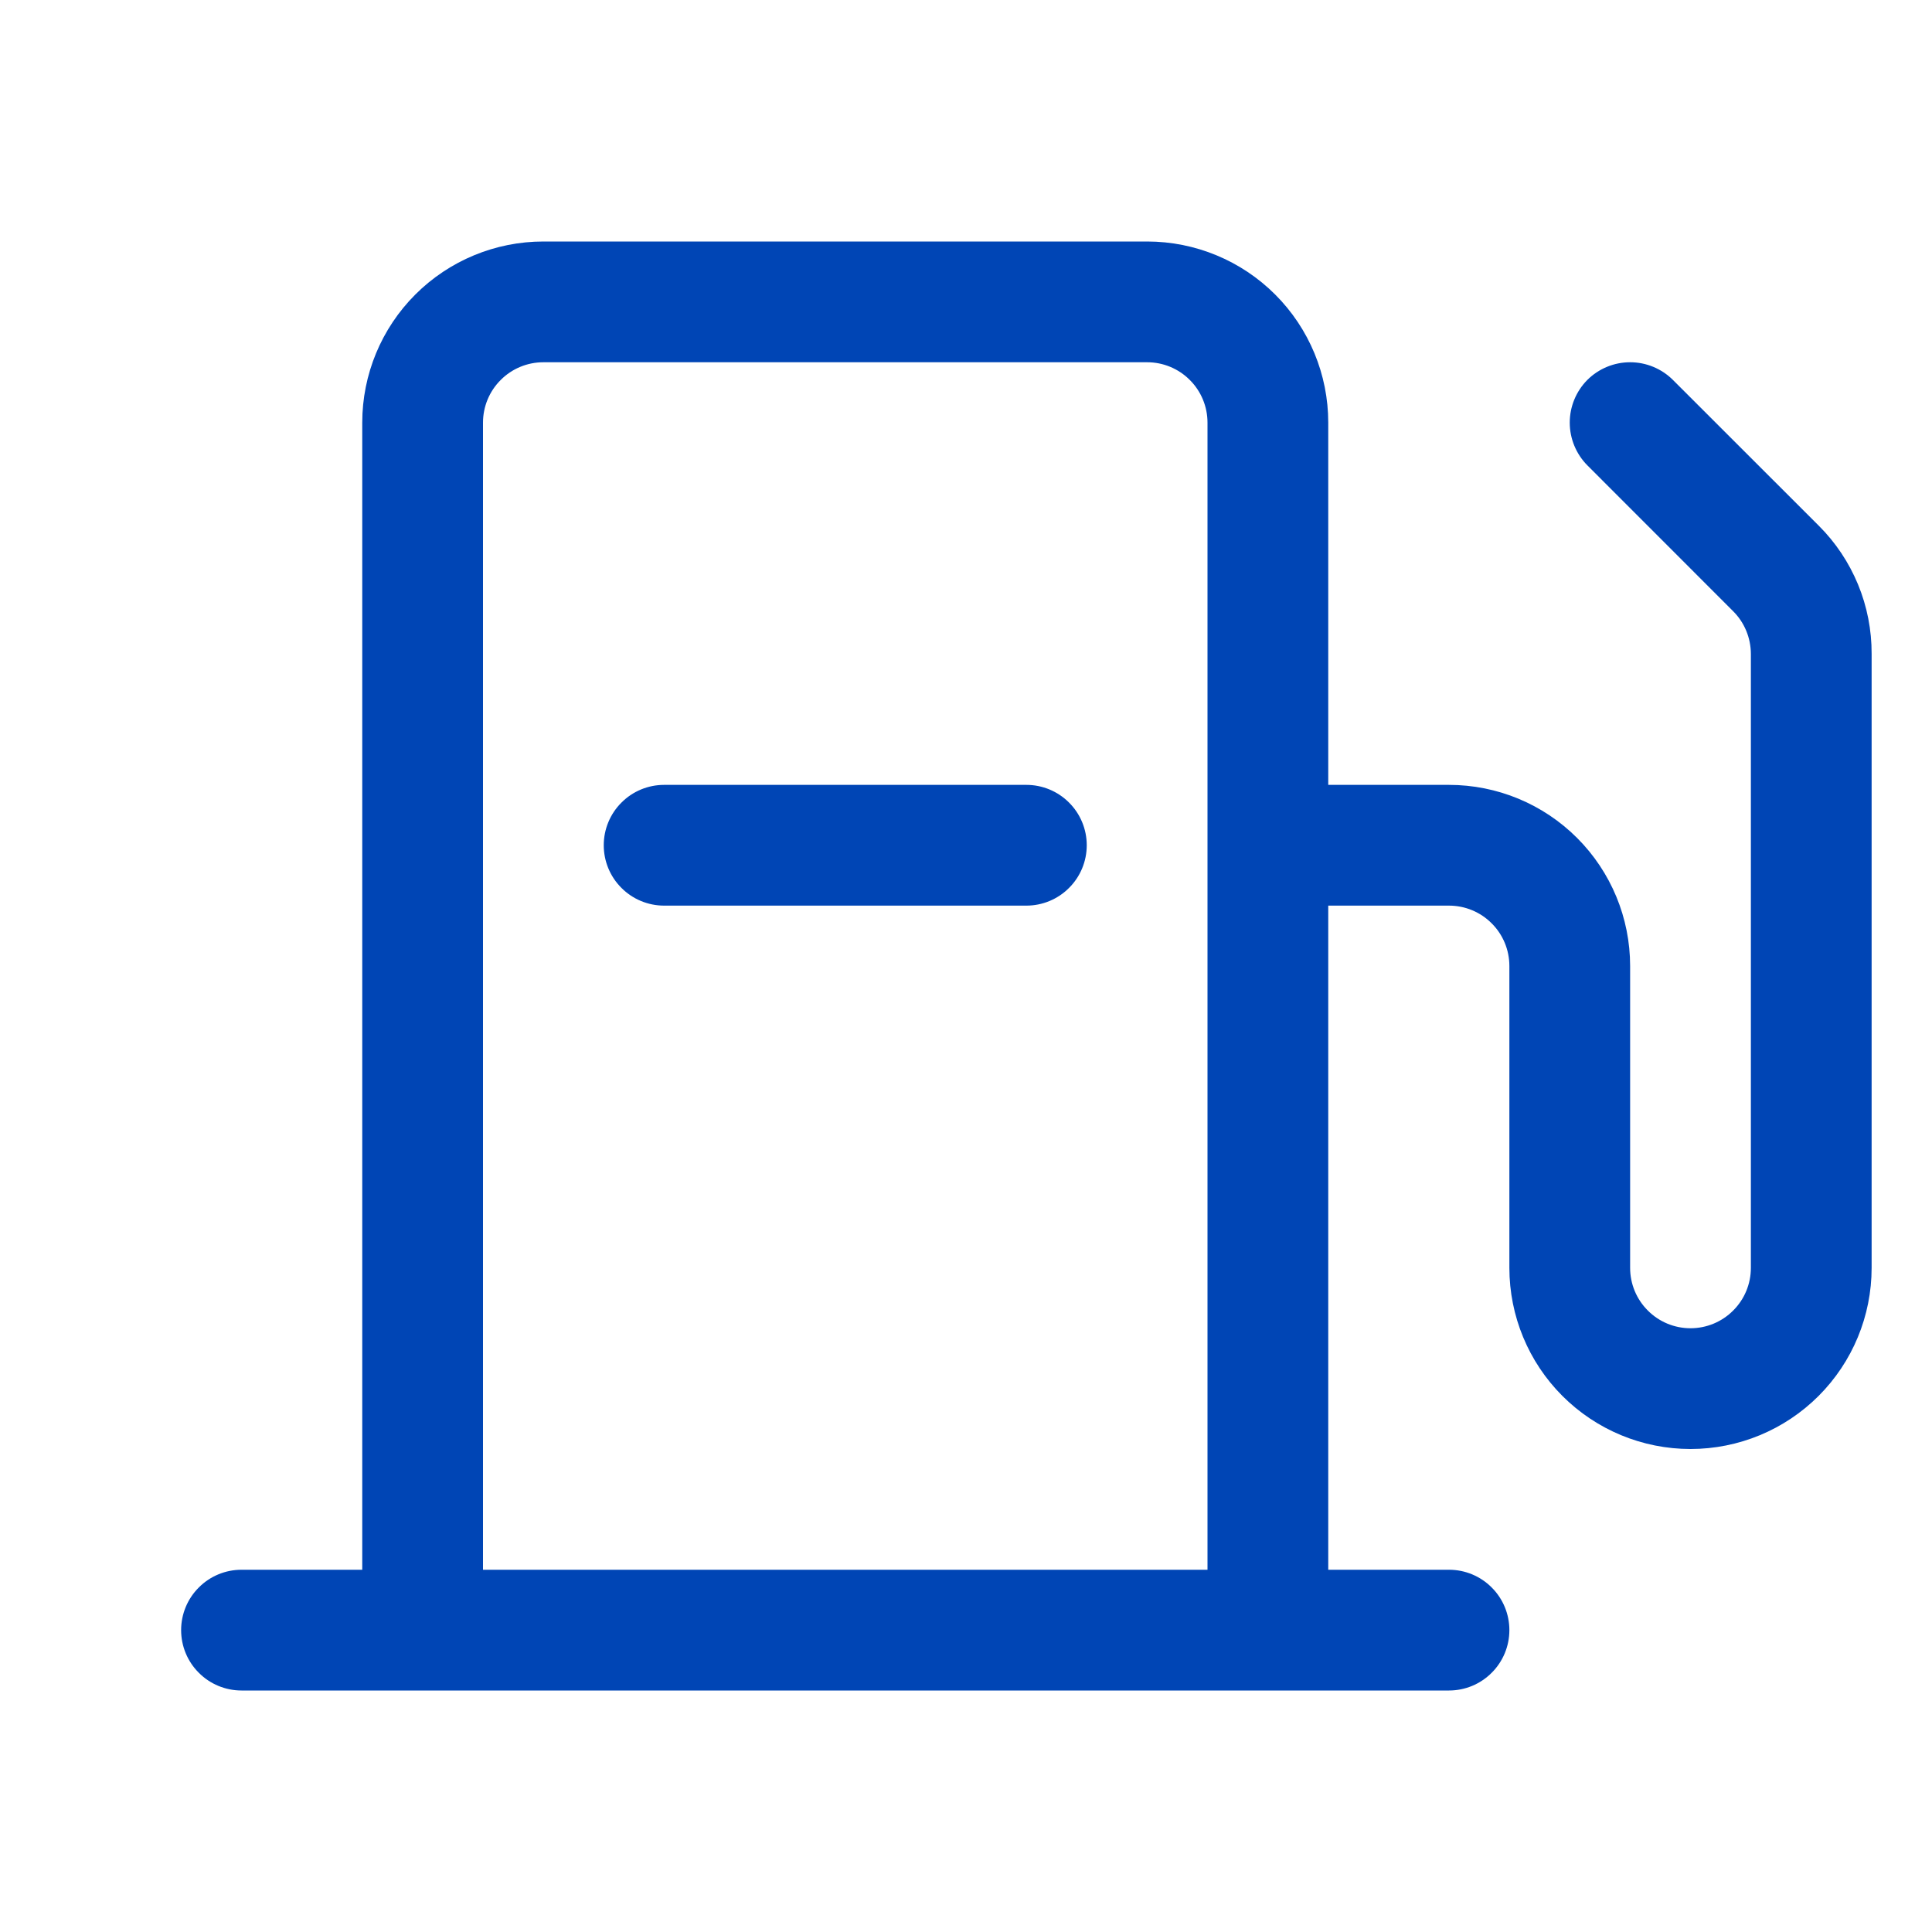 <svg width="24" height="24" viewBox="0 0 24 24" fill="none" xmlns="http://www.w3.org/2000/svg">
<path d="M22.594 6.531L20.781 4.719C20.64 4.579 20.449 4.5 20.25 4.5C20.051 4.5 19.86 4.579 19.719 4.719C19.579 4.86 19.5 5.051 19.5 5.25C19.5 5.449 19.579 5.64 19.719 5.781L21.531 7.594C21.671 7.734 21.749 7.924 21.75 8.122V15.75C21.75 15.949 21.671 16.14 21.53 16.28C21.39 16.421 21.199 16.5 21 16.5C20.801 16.5 20.61 16.421 20.47 16.28C20.329 16.14 20.25 15.949 20.25 15.75V12C20.25 11.403 20.013 10.831 19.591 10.409C19.169 9.987 18.597 9.75 18 9.75H16.5V5.25C16.5 4.653 16.263 4.081 15.841 3.659C15.419 3.237 14.847 3 14.25 3H6.75C6.153 3 5.581 3.237 5.159 3.659C4.737 4.081 4.5 4.653 4.5 5.25V19.5H3C2.801 19.5 2.61 19.579 2.47 19.72C2.329 19.86 2.25 20.051 2.25 20.25C2.25 20.449 2.329 20.64 2.47 20.78C2.61 20.921 2.801 21 3 21H18C18.199 21 18.39 20.921 18.53 20.78C18.671 20.64 18.75 20.449 18.75 20.25C18.75 20.051 18.671 19.86 18.53 19.72C18.39 19.579 18.199 19.5 18 19.5H16.5V11.25H18C18.199 11.25 18.39 11.329 18.53 11.47C18.671 11.61 18.75 11.801 18.75 12V15.75C18.75 16.347 18.987 16.919 19.409 17.341C19.831 17.763 20.403 18 21 18C21.597 18 22.169 17.763 22.591 17.341C23.013 16.919 23.25 16.347 23.25 15.75V8.122C23.251 7.826 23.194 7.534 23.081 7.26C22.968 6.987 22.803 6.739 22.594 6.531ZM6 19.5V5.25C6 5.051 6.079 4.86 6.22 4.72C6.36 4.579 6.551 4.5 6.75 4.5H14.25C14.449 4.5 14.64 4.579 14.78 4.72C14.921 4.86 15 5.051 15 5.25V19.5H6ZM13.5 10.5C13.5 10.699 13.421 10.89 13.28 11.03C13.14 11.171 12.949 11.25 12.75 11.25H8.25C8.051 11.25 7.86 11.171 7.72 11.03C7.579 10.89 7.5 10.699 7.5 10.5C7.5 10.301 7.579 10.11 7.72 9.97C7.86 9.829 8.051 9.75 8.25 9.75H12.75C12.949 9.75 13.14 9.829 13.28 9.97C13.421 10.11 13.5 10.301 13.5 10.5Z" fill="#0045B5"/>
</svg>
